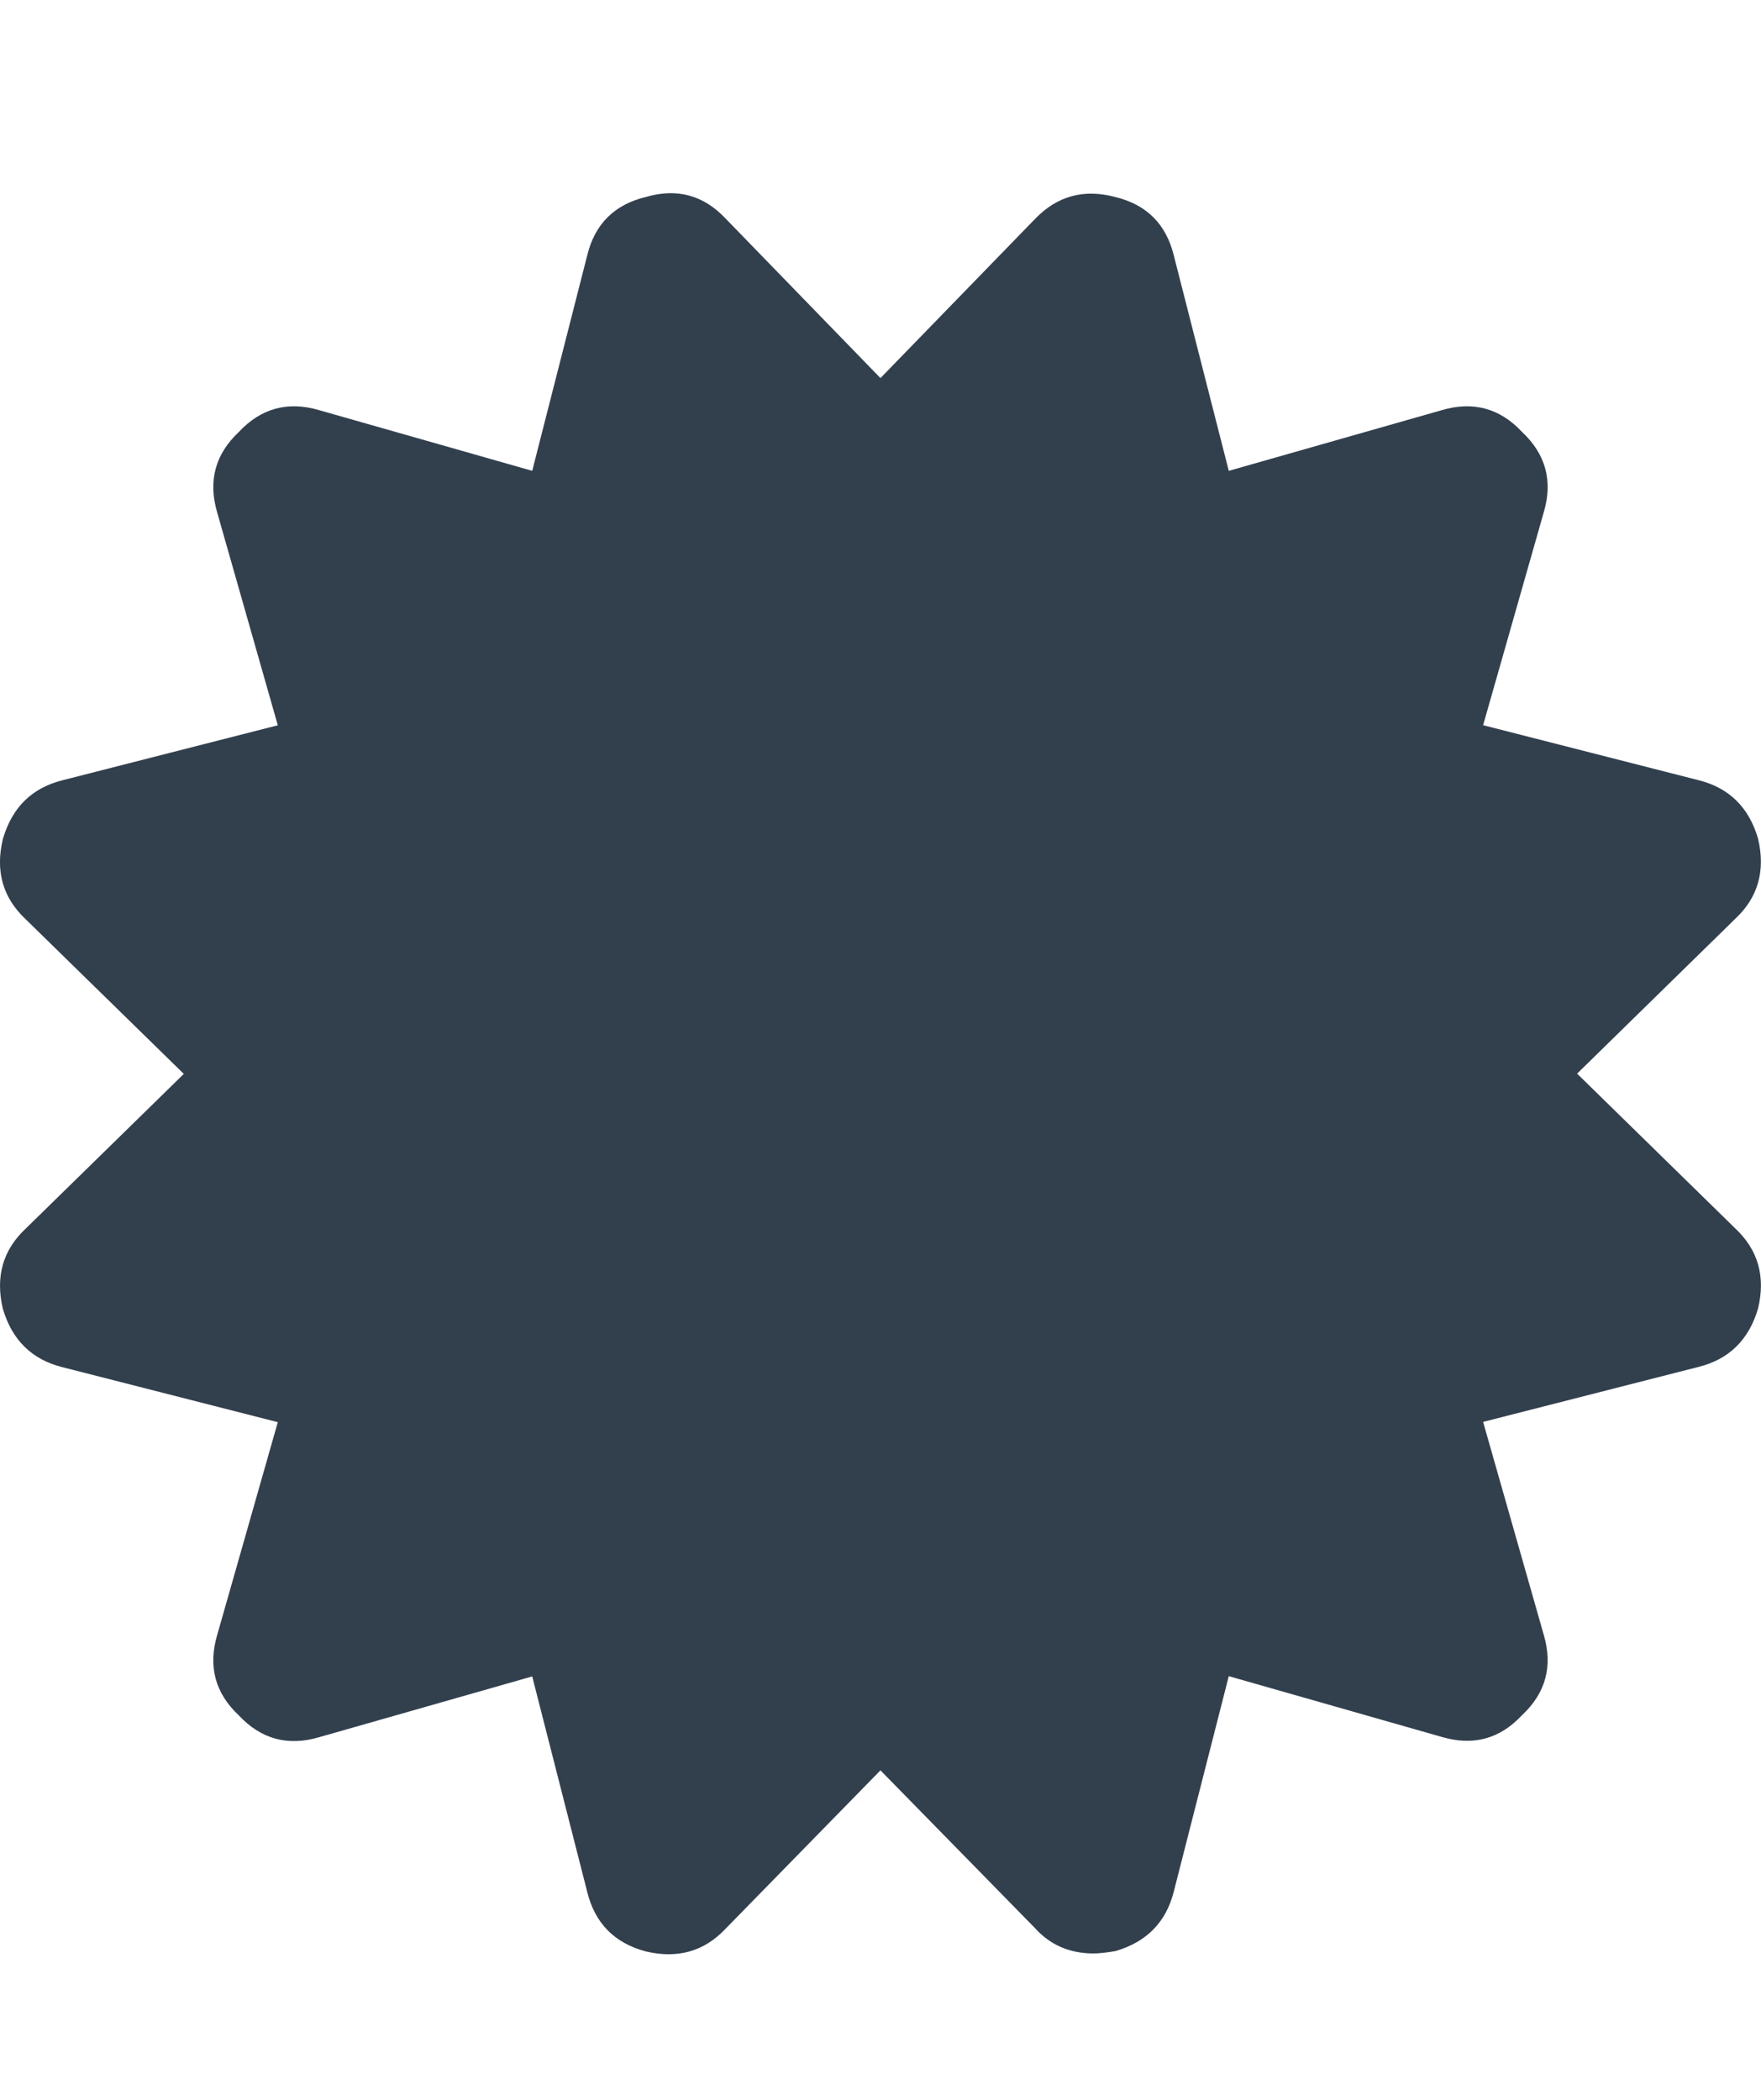 <!-- Generator: Adobe Illustrator 21.0.0, SVG Export Plug-In  -->
<svg version="1.1"
	 xmlns="http://www.w3.org/2000/svg" xmlns:xlink="http://www.w3.org/1999/xlink" xmlns:a="http://ns.adobe.com/AdobeSVGViewerExtensions/3.0/"
	 x="0px" y="0px" width="19.727px" height="23.526px" viewBox="0 0 19.727 23.526"
	 style="enable-background:new 0 0 19.727 23.526;" xml:space="preserve">
<style type="text/css">
	.st0{fill:#32404E;}
	.st1{font-family:'FontAwesome';}
	.st2{font-size:23px;}
</style>
<defs>
</defs>
<g>
	<path class="st0" d="M17.667,12.026l1.771,1.733c0.256,0.24,0.342,0.539,0.256,0.898c-0.103,0.351-0.325,0.569-0.667,0.654
		l-2.413,0.616l0.68,2.387c0.103,0.351,0.021,0.65-0.244,0.898c-0.248,0.266-0.547,0.347-0.898,0.244l-2.387-0.681l-0.616,2.413
		c-0.086,0.342-0.304,0.565-0.655,0.667c-0.103,0.017-0.184,0.026-0.244,0.026c-0.266,0-0.484-0.094-0.655-0.283L9.863,19.83
		l-1.732,1.771c-0.24,0.257-0.539,0.342-0.898,0.257c-0.351-0.094-0.569-0.317-0.655-0.667l-0.616-2.413l-2.388,0.681
		c-0.351,0.103-0.65,0.021-0.898-0.244c-0.265-0.248-0.346-0.547-0.244-0.898l0.68-2.387l-2.413-0.616
		c-0.342-0.085-0.564-0.304-0.667-0.654c-0.085-0.359,0-0.659,0.256-0.898l1.771-1.733l-1.771-1.732
		c-0.256-0.24-0.342-0.539-0.256-0.898C0.135,9.044,0.357,8.826,0.699,8.74l2.413-0.616l-0.68-2.387
		C2.33,5.386,2.411,5.087,2.676,4.838c0.248-0.265,0.548-0.347,0.898-0.244l2.388,0.68l0.616-2.413
		c0.085-0.351,0.304-0.569,0.655-0.654c0.351-0.103,0.65-0.021,0.898,0.244l1.732,1.784l1.733-1.784
		c0.248-0.257,0.547-0.338,0.898-0.244c0.351,0.085,0.569,0.304,0.655,0.654l0.616,2.413l2.387-0.68
		c0.351-0.103,0.65-0.021,0.898,0.244c0.265,0.249,0.347,0.548,0.244,0.898l-0.68,2.387l2.413,0.616
		c0.342,0.085,0.565,0.304,0.667,0.655c0.085,0.359,0,0.659-0.256,0.898L17.667,12.026z"/>
</g>
</svg>